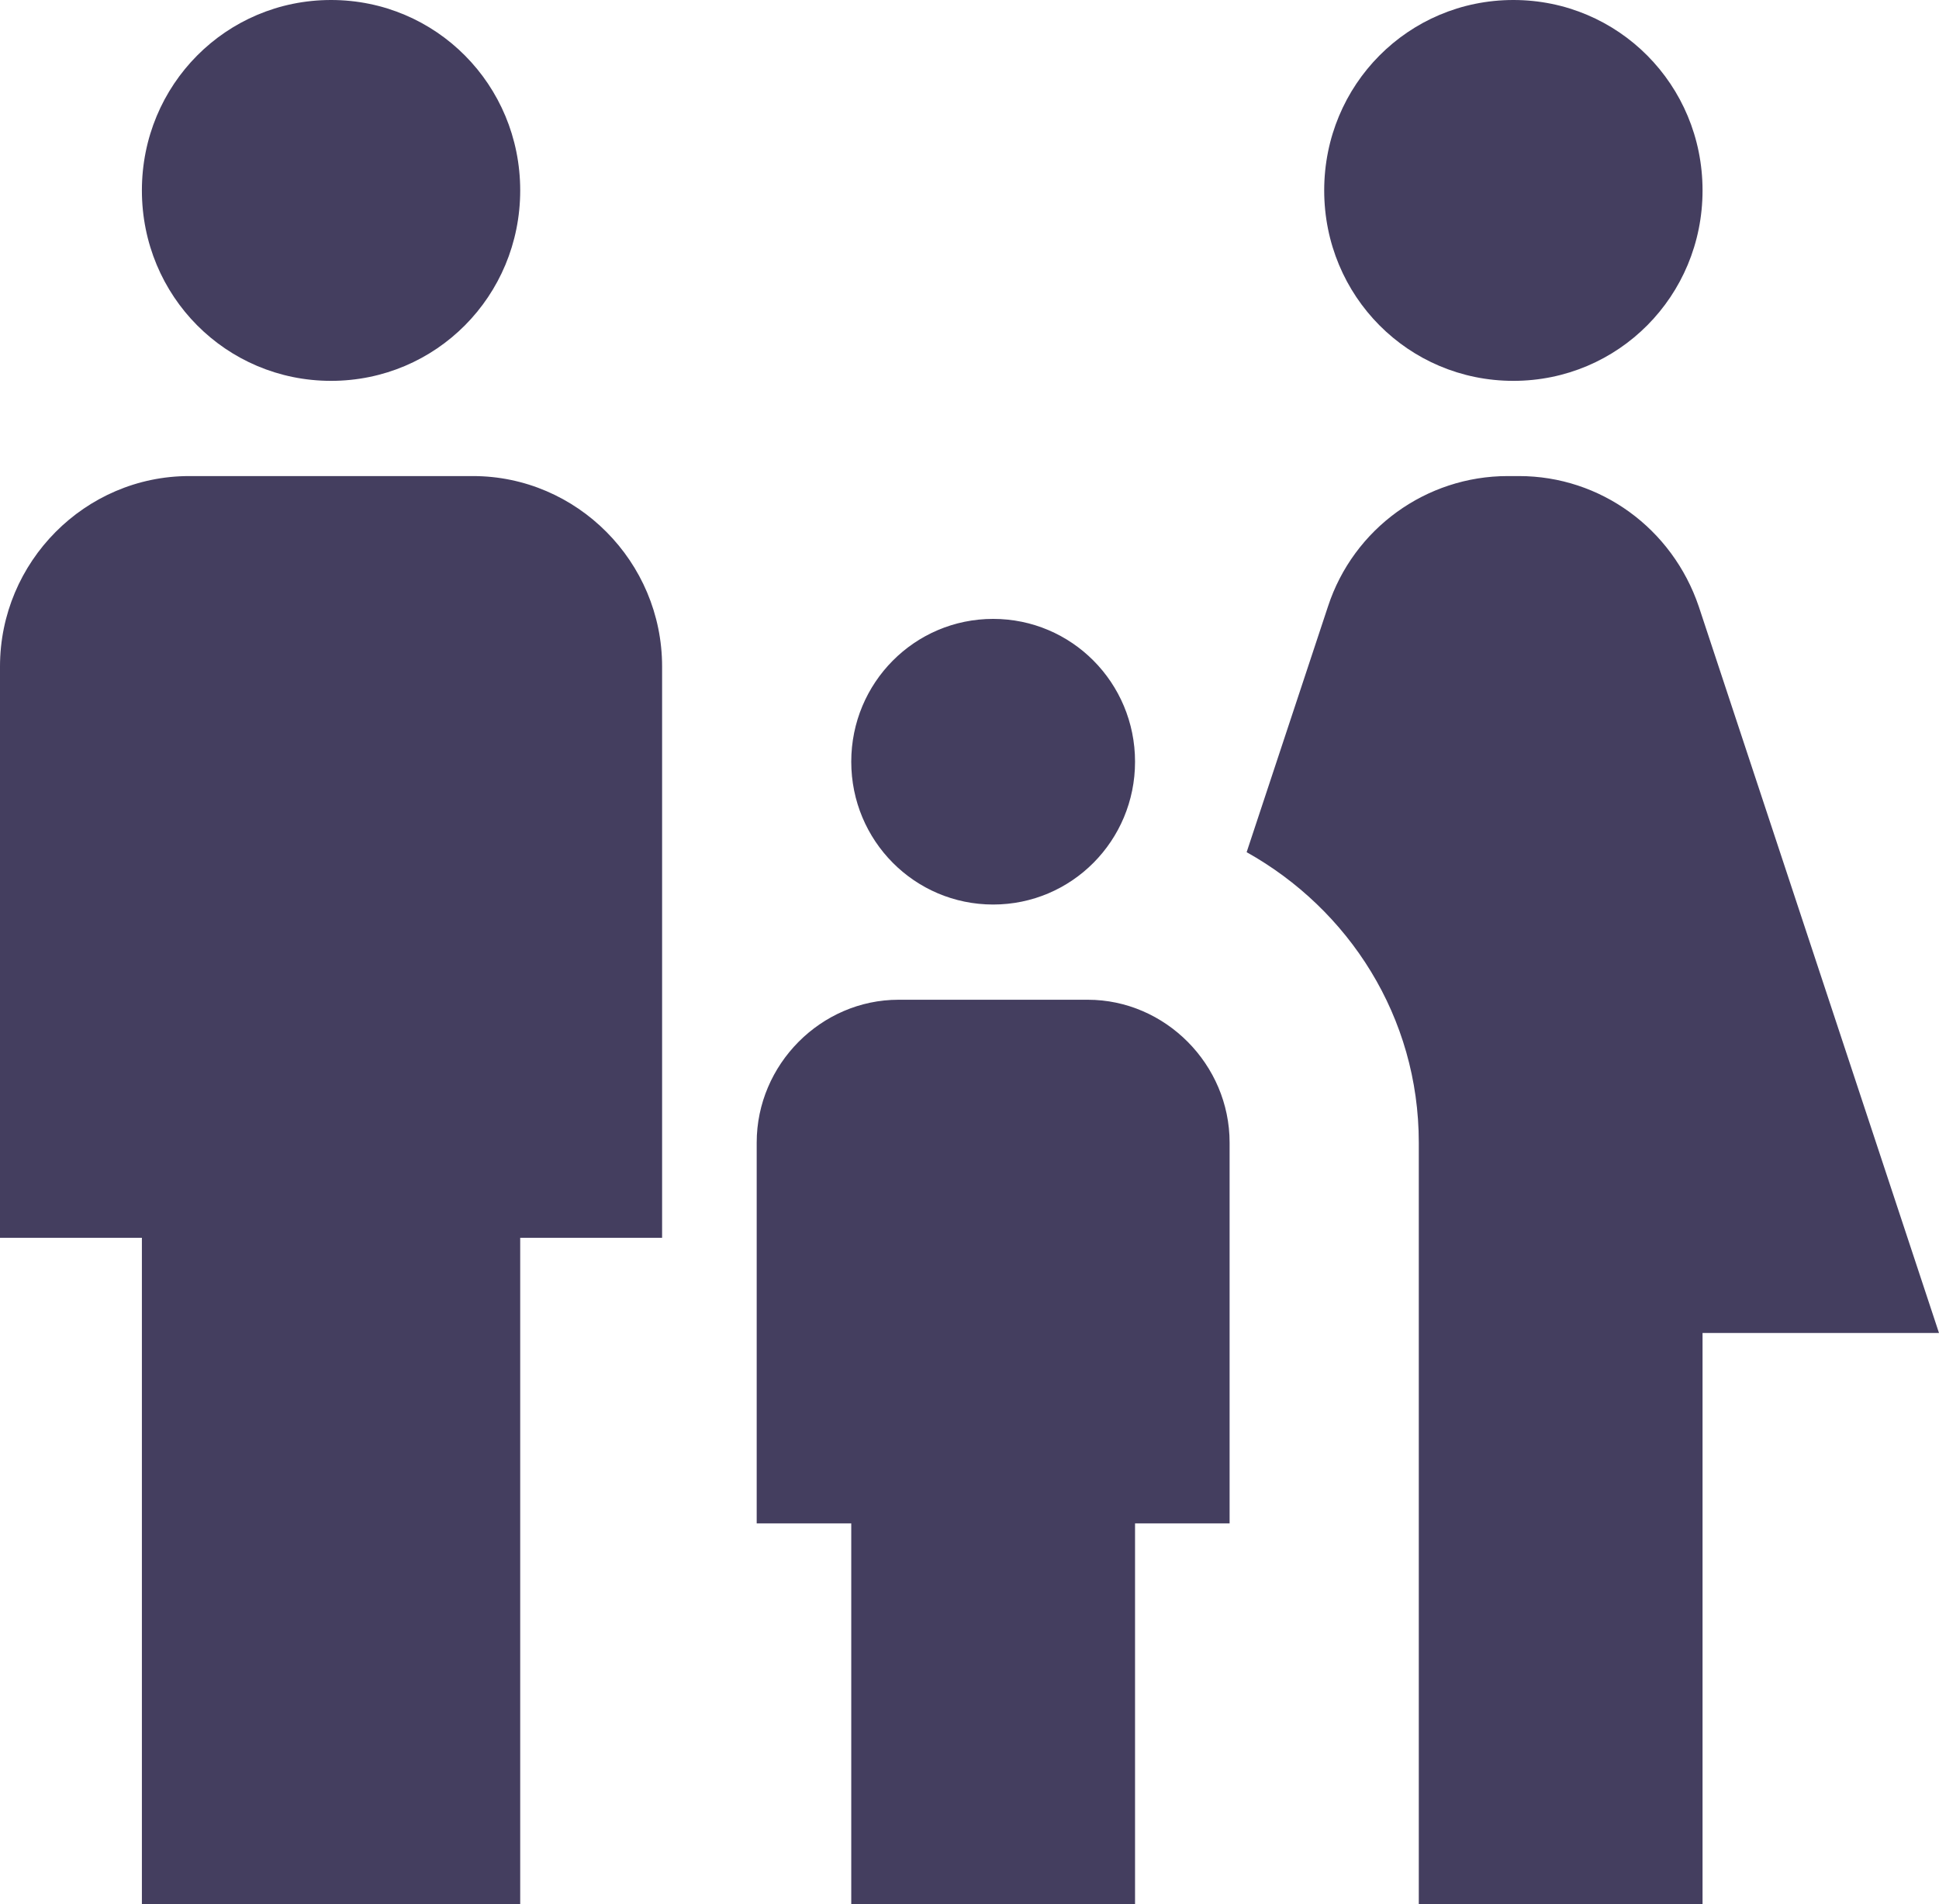 <svg width="56" height="55" viewBox="0 0 56 55" fill="none" xmlns="http://www.w3.org/2000/svg">
<path d="M38.244 5.5C38.244 2.447 40.675 0 43.707 0C46.739 0 49.171 2.447 49.171 5.5C49.171 8.553 46.739 11 43.707 11C40.675 11 38.244 8.553 38.244 5.5ZM49.171 55V38.5H56L49.062 17.517C48.297 15.262 46.221 13.75 43.871 13.75H43.543C41.194 13.75 39.091 15.262 38.353 17.517L36.004 24.613C38.954 26.262 40.976 29.37 40.976 33V55H49.171ZM28.683 26.125C30.95 26.125 32.781 24.282 32.781 22C32.781 19.718 30.95 17.875 28.683 17.875C26.416 17.875 24.585 19.718 24.585 22C24.585 24.282 26.416 26.125 28.683 26.125ZM9.561 11C12.593 11 15.024 8.553 15.024 5.5C15.024 2.447 12.593 0 9.561 0C6.529 0 4.098 2.447 4.098 5.5C4.098 8.553 6.529 11 9.561 11ZM15.024 55V35.75H19.122V19.25C19.122 16.225 16.663 13.75 13.659 13.75H5.463C2.459 13.75 0 16.225 0 19.25V35.75H4.098V55H15.024ZM32.781 55V44H35.512V33C35.512 30.745 33.655 28.875 31.415 28.875H25.951C23.711 28.875 21.854 30.745 21.854 33V44H24.585V55H32.781Z" fill="#443E5F"/>
</svg>
